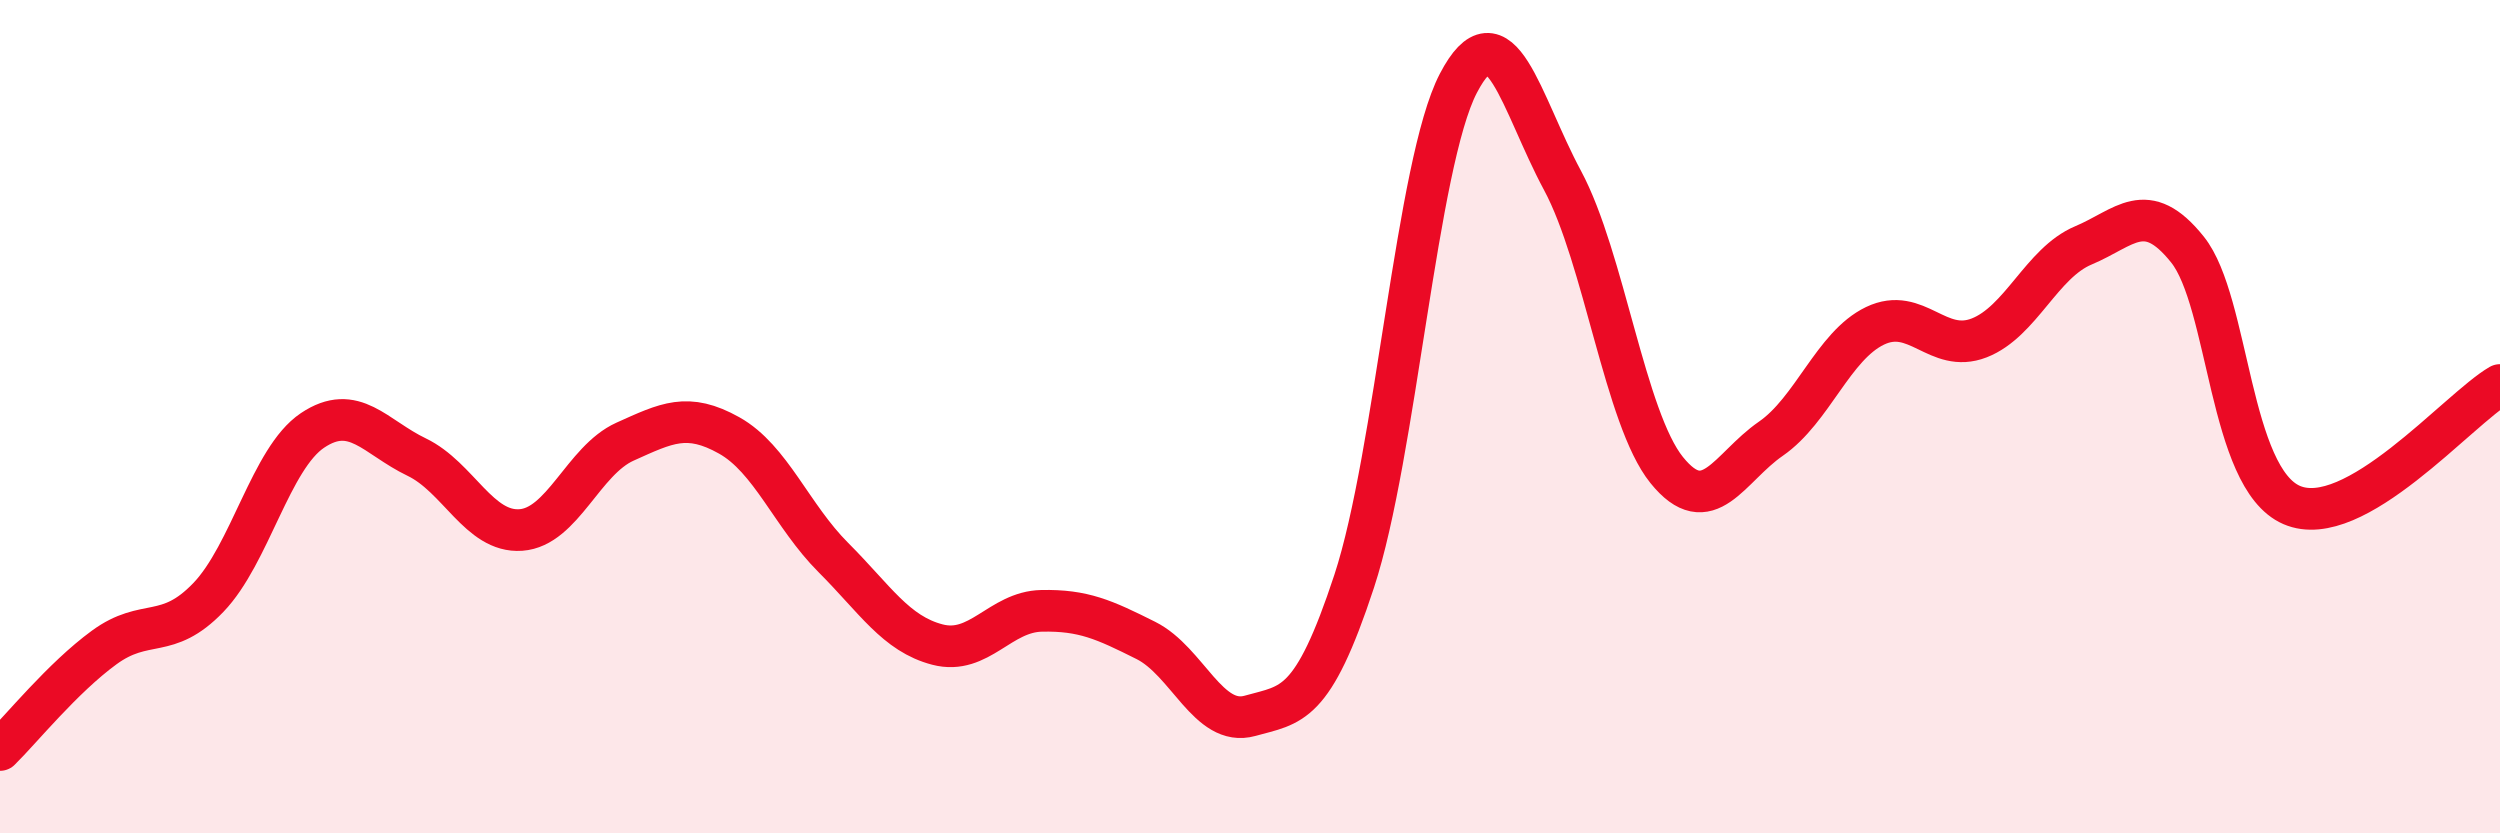 
    <svg width="60" height="20" viewBox="0 0 60 20" xmlns="http://www.w3.org/2000/svg">
      <path
        d="M 0,18 C 0.5,17.51 1.5,16.27 2.5,15.54 C 3.5,14.81 4,15.38 5,14.34 C 6,13.3 6.5,11 7.5,10.33 C 8.5,9.66 9,10.49 10,10.97 C 11,11.45 11.5,12.79 12.5,12.72 C 13.5,12.65 14,11.05 15,10.6 C 16,10.15 16.5,9.89 17.5,10.45 C 18.5,11.01 19,12.38 20,13.38 C 21,14.38 21.5,15.21 22.5,15.47 C 23.5,15.73 24,14.68 25,14.66 C 26,14.64 26.5,14.87 27.5,15.37 C 28.5,15.87 29,17.46 30,17.18 C 31,16.9 31.5,16.99 32.5,13.95 C 33.5,10.91 34,3.92 35,2 C 36,0.08 36.5,2.47 37.5,4.33 C 38.5,6.19 39,10.04 40,11.28 C 41,12.52 41.5,11.22 42.5,10.53 C 43.5,9.84 44,8.3 45,7.82 C 46,7.34 46.5,8.5 47.5,8.11 C 48.5,7.72 49,6.31 50,5.89 C 51,5.47 51.5,4.74 52.5,5.99 C 53.5,7.24 53.5,11.47 55,12.12 C 56.5,12.77 59,9.82 60,9.24L60 20L0 20Z"
        fill="#EB0A25"
        opacity="0.1"
        stroke-linecap="round"
        stroke-linejoin="round"
      />
      <path
        d="M 0,18 C 0.5,17.51 1.5,16.27 2.5,15.54 C 3.5,14.81 4,15.38 5,14.34 C 6,13.3 6.5,11 7.5,10.33 C 8.5,9.66 9,10.49 10,10.97 C 11,11.45 11.5,12.79 12.5,12.72 C 13.5,12.65 14,11.05 15,10.6 C 16,10.15 16.5,9.89 17.5,10.45 C 18.5,11.01 19,12.38 20,13.38 C 21,14.38 21.5,15.21 22.5,15.47 C 23.5,15.73 24,14.68 25,14.66 C 26,14.64 26.5,14.87 27.5,15.37 C 28.5,15.87 29,17.46 30,17.18 C 31,16.9 31.5,16.99 32.5,13.95 C 33.5,10.91 34,3.92 35,2 C 36,0.08 36.5,2.47 37.5,4.33 C 38.5,6.19 39,10.04 40,11.28 C 41,12.52 41.5,11.22 42.5,10.53 C 43.5,9.84 44,8.3 45,7.82 C 46,7.34 46.5,8.5 47.5,8.11 C 48.5,7.72 49,6.31 50,5.89 C 51,5.47 51.5,4.74 52.5,5.99 C 53.5,7.24 53.5,11.47 55,12.12 C 56.5,12.77 59,9.82 60,9.24"
        stroke="#EB0A25"
        stroke-width="1"
        fill="none"
        stroke-linecap="round"
        stroke-linejoin="round"
      />
    </svg>
  